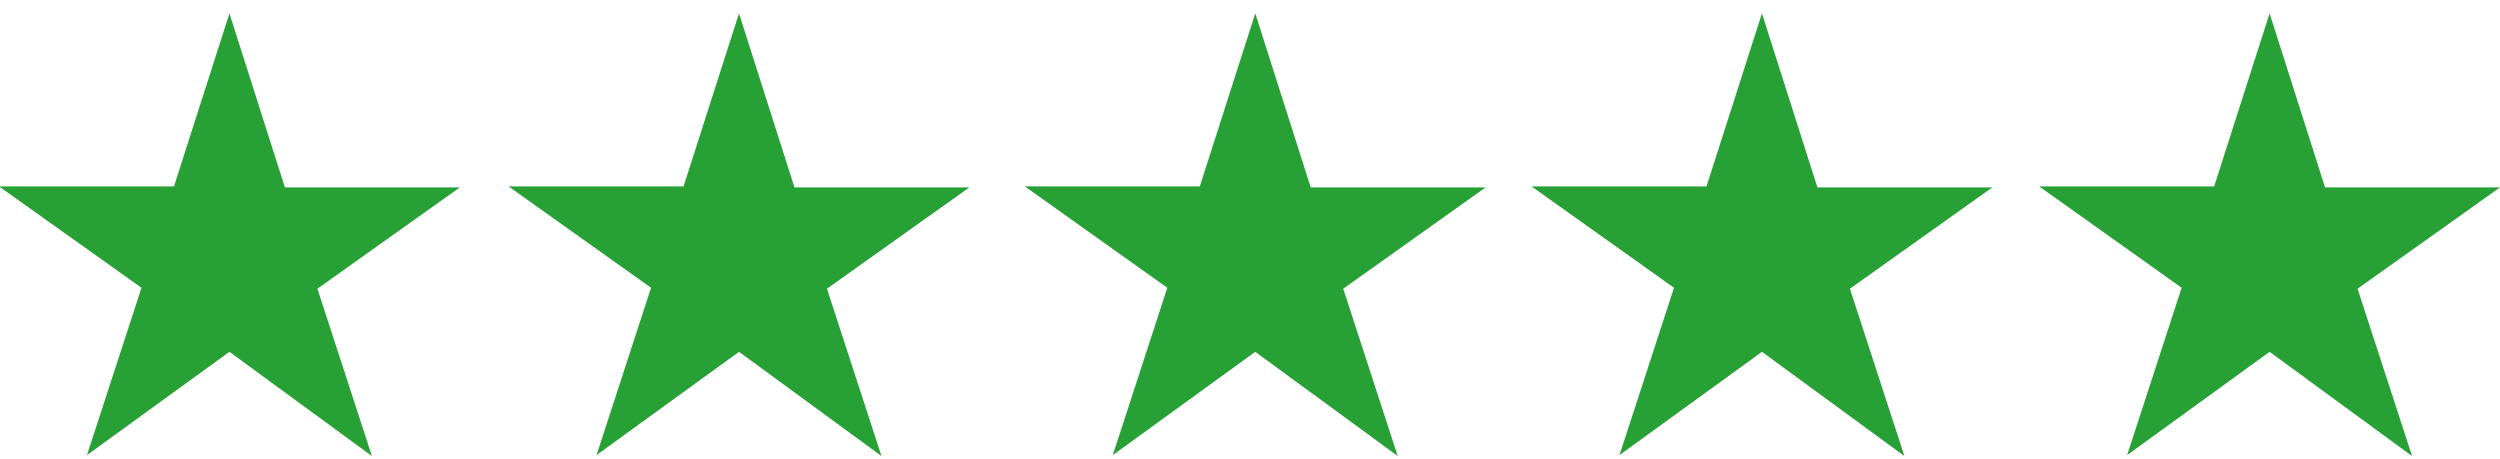 <?xml version="1.0" encoding="utf-8"?>
<!-- Generator: Adobe Illustrator 25.4.1, SVG Export Plug-In . SVG Version: 6.00 Build 0)  -->
<svg version="1.1" id="Layer_1" xmlns="http://www.w3.org/2000/svg" xmlns:xlink="http://www.w3.org/1999/xlink" x="0px" y="0px"
	 viewBox="0 0 261.5 48" style="enable-background:new 0 0 261.5 48;" xml:space="preserve">
<style type="text/css">
	.st0{fill:#27A035;}
</style>
<path class="st0" d="M24,36.8l14.9,10.9l-5.7-17.5l14.9-10.6H29.8L24,1.4l-5.8,18.1H-0.1l14.9,10.6L9.1,47.6L24,36.8z"/>
<path class="st0" d="M77.3,36.8l14.9,10.9l-5.7-17.5l14.9-10.6H83.1L77.3,1.4l-5.8,18.1H53.2l14.9,10.6l-5.7,17.5L77.3,36.8z"/>
<path class="st0" d="M131.3,36.8l14.9,10.9l-5.7-17.5l14.9-10.6h-18.3l-5.8-18.2l-5.8,18.1h-18.3l14.9,10.6l-5.7,17.5L131.3,36.8z"
	/>
<path class="st0" d="M184.3,36.8l14.9,10.9l-5.7-17.5l14.9-10.6h-18.3l-5.8-18.2l-5.8,18.1h-18.3l14.9,10.6l-5.7,17.5L184.3,36.8z"
	/>
<path class="st0" d="M237.4,36.8l14.9,10.9l-5.7-17.5l14.9-10.6h-18.3l-5.8-18.2l-5.8,18.1h-18.3l14.9,10.6l-5.7,17.5L237.4,36.8z"
	/>
</svg>
